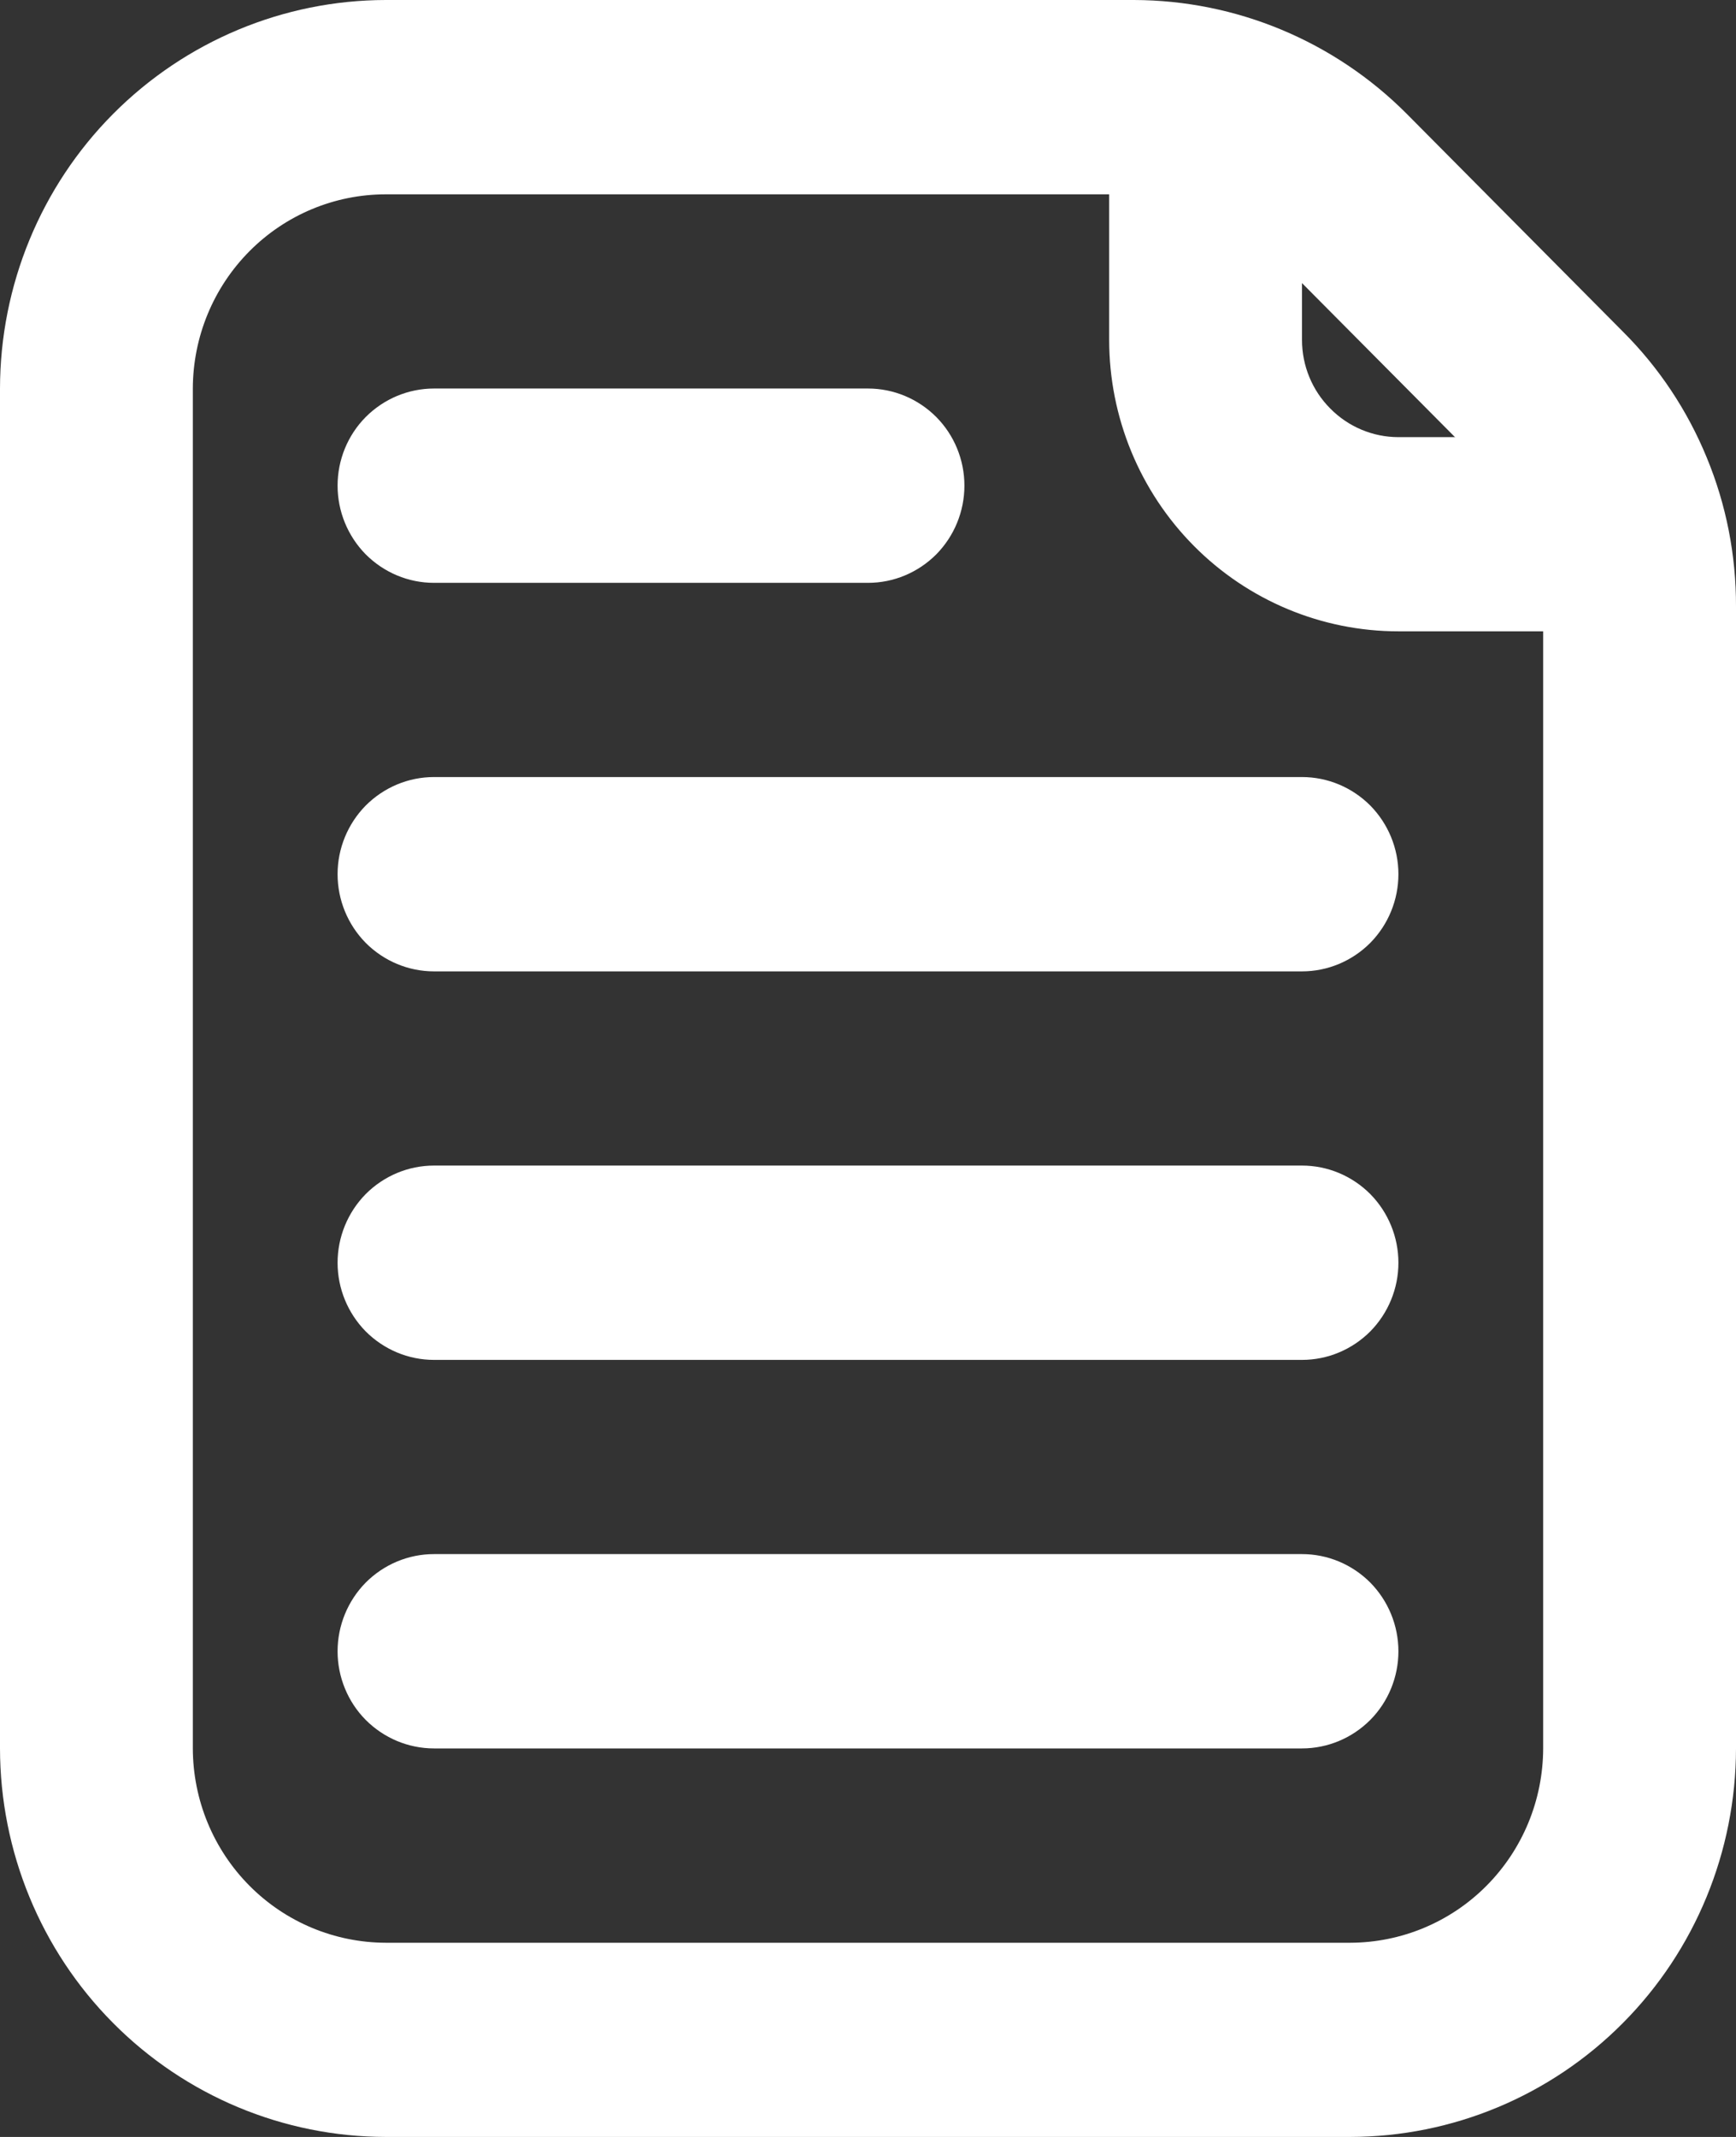 <svg width="13" height="16" viewBox="0 0 13 16" fill="none" xmlns="http://www.w3.org/2000/svg">
<rect x="0" y="0" width="13" height="16" fill="#333333" stroke="none"/>
<path d="M10.111 16H2.889C2.123 15.999 1.389 15.693 0.847 15.147C0.305 14.602 0.001 13.862 0 13.091V2.909C0.001 2.138 0.305 1.398 0.847 0.853C1.389 0.308 2.123 0.001 2.889 0H8.492C9.258 0.002 9.992 0.308 10.534 0.852L12.153 2.483C12.423 2.752 12.636 3.073 12.781 3.426C12.927 3.779 13.001 4.158 13 4.54V13.091C12.999 13.862 12.695 14.602 12.153 15.147C11.611 15.693 10.877 15.999 10.111 16ZM2.889 1.455C2.506 1.455 2.139 1.608 1.868 1.881C1.597 2.154 1.445 2.523 1.444 2.909V13.091C1.445 13.477 1.597 13.846 1.868 14.119C2.139 14.392 2.506 14.545 2.889 14.546H10.111C10.494 14.545 10.861 14.392 11.132 14.119C11.403 13.846 11.555 13.477 11.556 13.091V4.54C11.556 4.349 11.519 4.16 11.446 3.983C11.373 3.807 11.267 3.646 11.132 3.511L9.513 1.881C9.242 1.609 8.875 1.456 8.492 1.455H2.889Z" fill="white"/>
<path d="M12.206 4.727H10.472C9.898 4.727 9.347 4.497 8.941 4.088C8.535 3.679 8.306 3.124 8.306 2.545V0.8C8.306 0.607 8.382 0.422 8.517 0.286C8.653 0.149 8.836 0.073 9.028 0.073C9.219 0.073 9.403 0.149 9.538 0.286C9.674 0.422 9.75 0.607 9.75 0.8V2.545C9.75 2.738 9.826 2.923 9.962 3.059C10.097 3.196 10.281 3.273 10.472 3.273H12.206C12.397 3.273 12.581 3.349 12.716 3.486C12.852 3.622 12.928 3.807 12.928 4C12.928 4.193 12.852 4.378 12.716 4.514C12.581 4.651 12.397 4.727 12.206 4.727ZM9.75 10.182H3.25C3.058 10.182 2.875 10.105 2.739 9.969C2.604 9.832 2.528 9.647 2.528 9.455C2.528 9.262 2.604 9.077 2.739 8.94C2.875 8.804 3.058 8.727 3.25 8.727H9.75C9.942 8.727 10.125 8.804 10.261 8.94C10.396 9.077 10.472 9.262 10.472 9.455C10.472 9.647 10.396 9.832 10.261 9.969C10.125 10.105 9.942 10.182 9.75 10.182ZM9.75 7.273H3.25C3.058 7.273 2.875 7.196 2.739 7.06C2.604 6.923 2.528 6.738 2.528 6.545C2.528 6.353 2.604 6.168 2.739 6.031C2.875 5.895 3.058 5.818 3.25 5.818H9.75C9.942 5.818 10.125 5.895 10.261 6.031C10.396 6.168 10.472 6.353 10.472 6.545C10.472 6.738 10.396 6.923 10.261 7.06C10.125 7.196 9.942 7.273 9.75 7.273ZM6.5 4.364H3.25C3.058 4.364 2.875 4.287 2.739 4.151C2.604 4.014 2.528 3.829 2.528 3.636C2.528 3.443 2.604 3.258 2.739 3.122C2.875 2.986 3.058 2.909 3.25 2.909H6.5C6.692 2.909 6.875 2.986 7.011 3.122C7.146 3.258 7.222 3.443 7.222 3.636C7.222 3.829 7.146 4.014 7.011 4.151C6.875 4.287 6.692 4.364 6.5 4.364ZM9.75 13.091H3.25C3.058 13.091 2.875 13.014 2.739 12.878C2.604 12.742 2.528 12.556 2.528 12.364C2.528 12.171 2.604 11.986 2.739 11.849C2.875 11.713 3.058 11.636 3.25 11.636H9.75C9.942 11.636 10.125 11.713 10.261 11.849C10.396 11.986 10.472 12.171 10.472 12.364C10.472 12.556 10.396 12.742 10.261 12.878C10.125 13.014 9.942 13.091 9.75 13.091Z" fill="white"/>
</svg>
